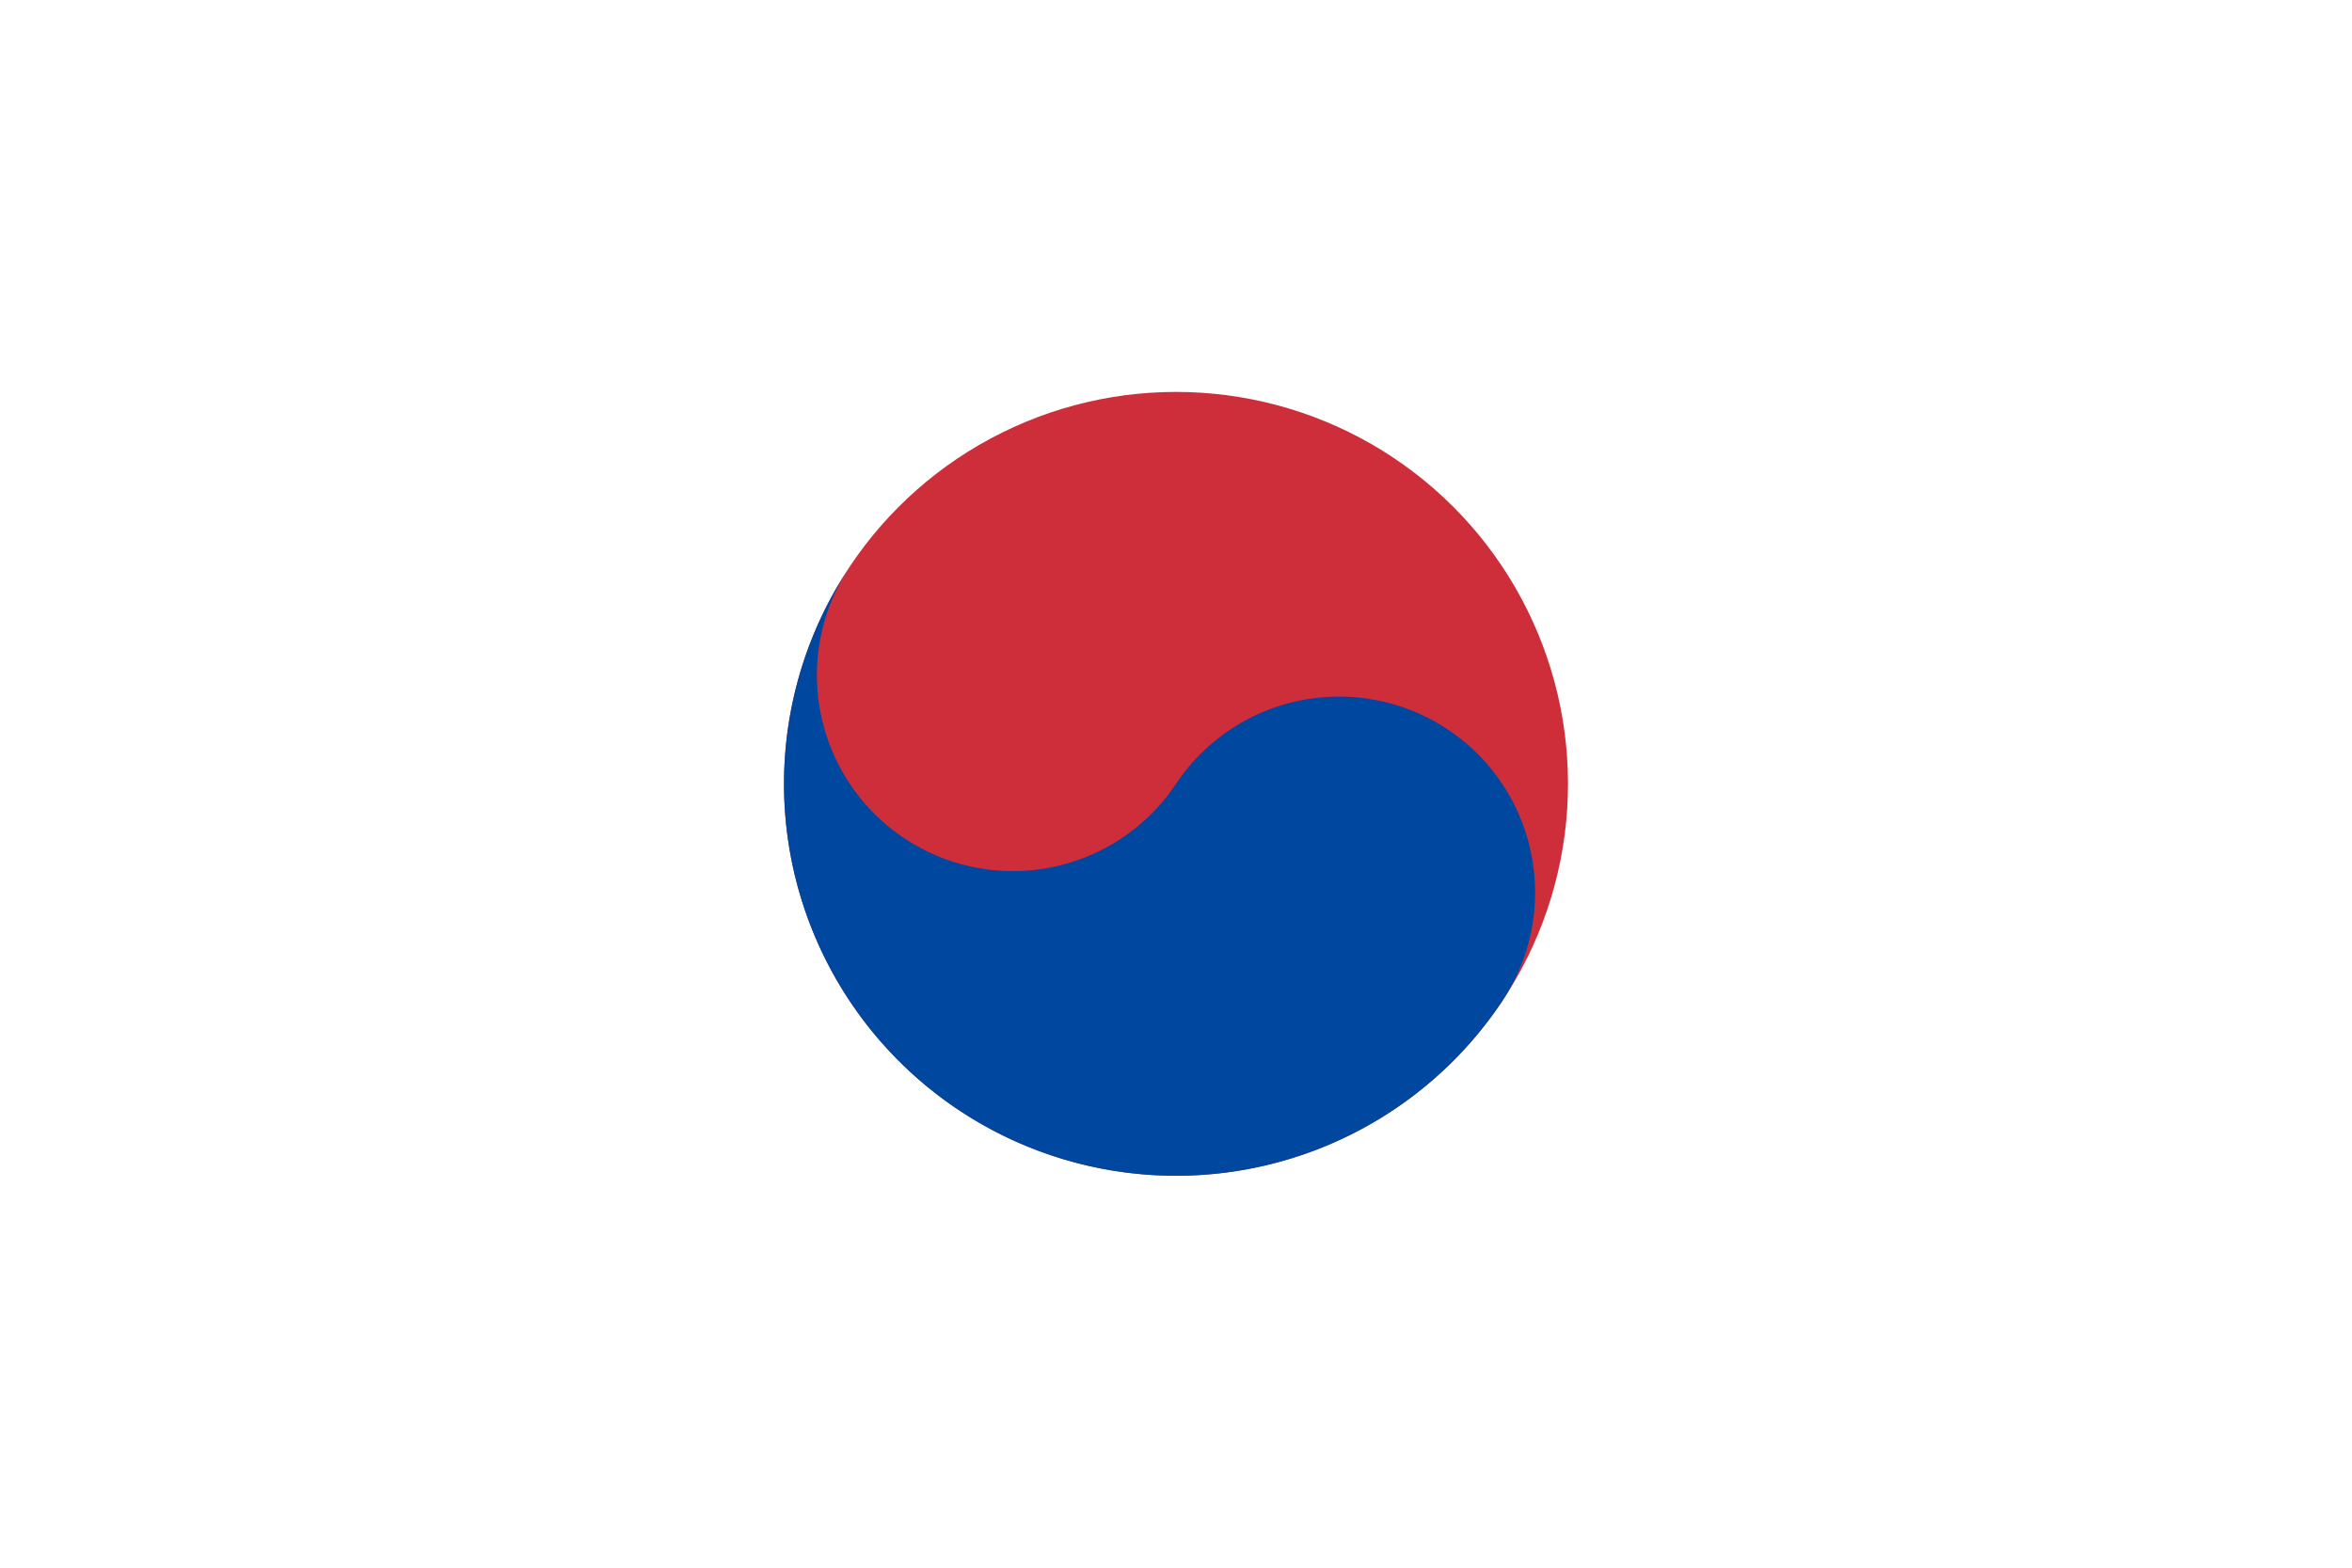 <?xml version="1.0" encoding="UTF-8"?>
<svg xmlns="http://www.w3.org/2000/svg" xmlns:xlink="http://www.w3.org/1999/xlink" width="900" height="600" viewBox="-36 -24 72 48">
<title>Flag of South Korea</title>
<rect fill="#fff" x="-36" y="-24" width="72" height="48"/>
<g transform="rotate(-56.31)"><!--arctan(-3/2)-->
<g id="b2"><path id="b" d="M-6-25H6M-6-22H6M-6-19H6" stroke="#000" stroke-width="../2-2.html"/>
<use xlink:href="#b" y="44"/></g>
<path stroke="#fff" stroke-width="1" d="M0,17v10"/>
<circle fill="#cd2e3a" r="12"/>
<path fill="#0047a0" d="M0-12A6,6 0 0 0 0,0A6,6 0 0 1 0,12A12,12 0 0,1 0-12Z"/></g>
<g transform="rotate(-123.69)"><use xlink:href="#b2"/>
<path stroke="#fff" stroke-width="1" d="M0-23.5v3M0,17v3.5M0,23.5v3"/></g></svg>
